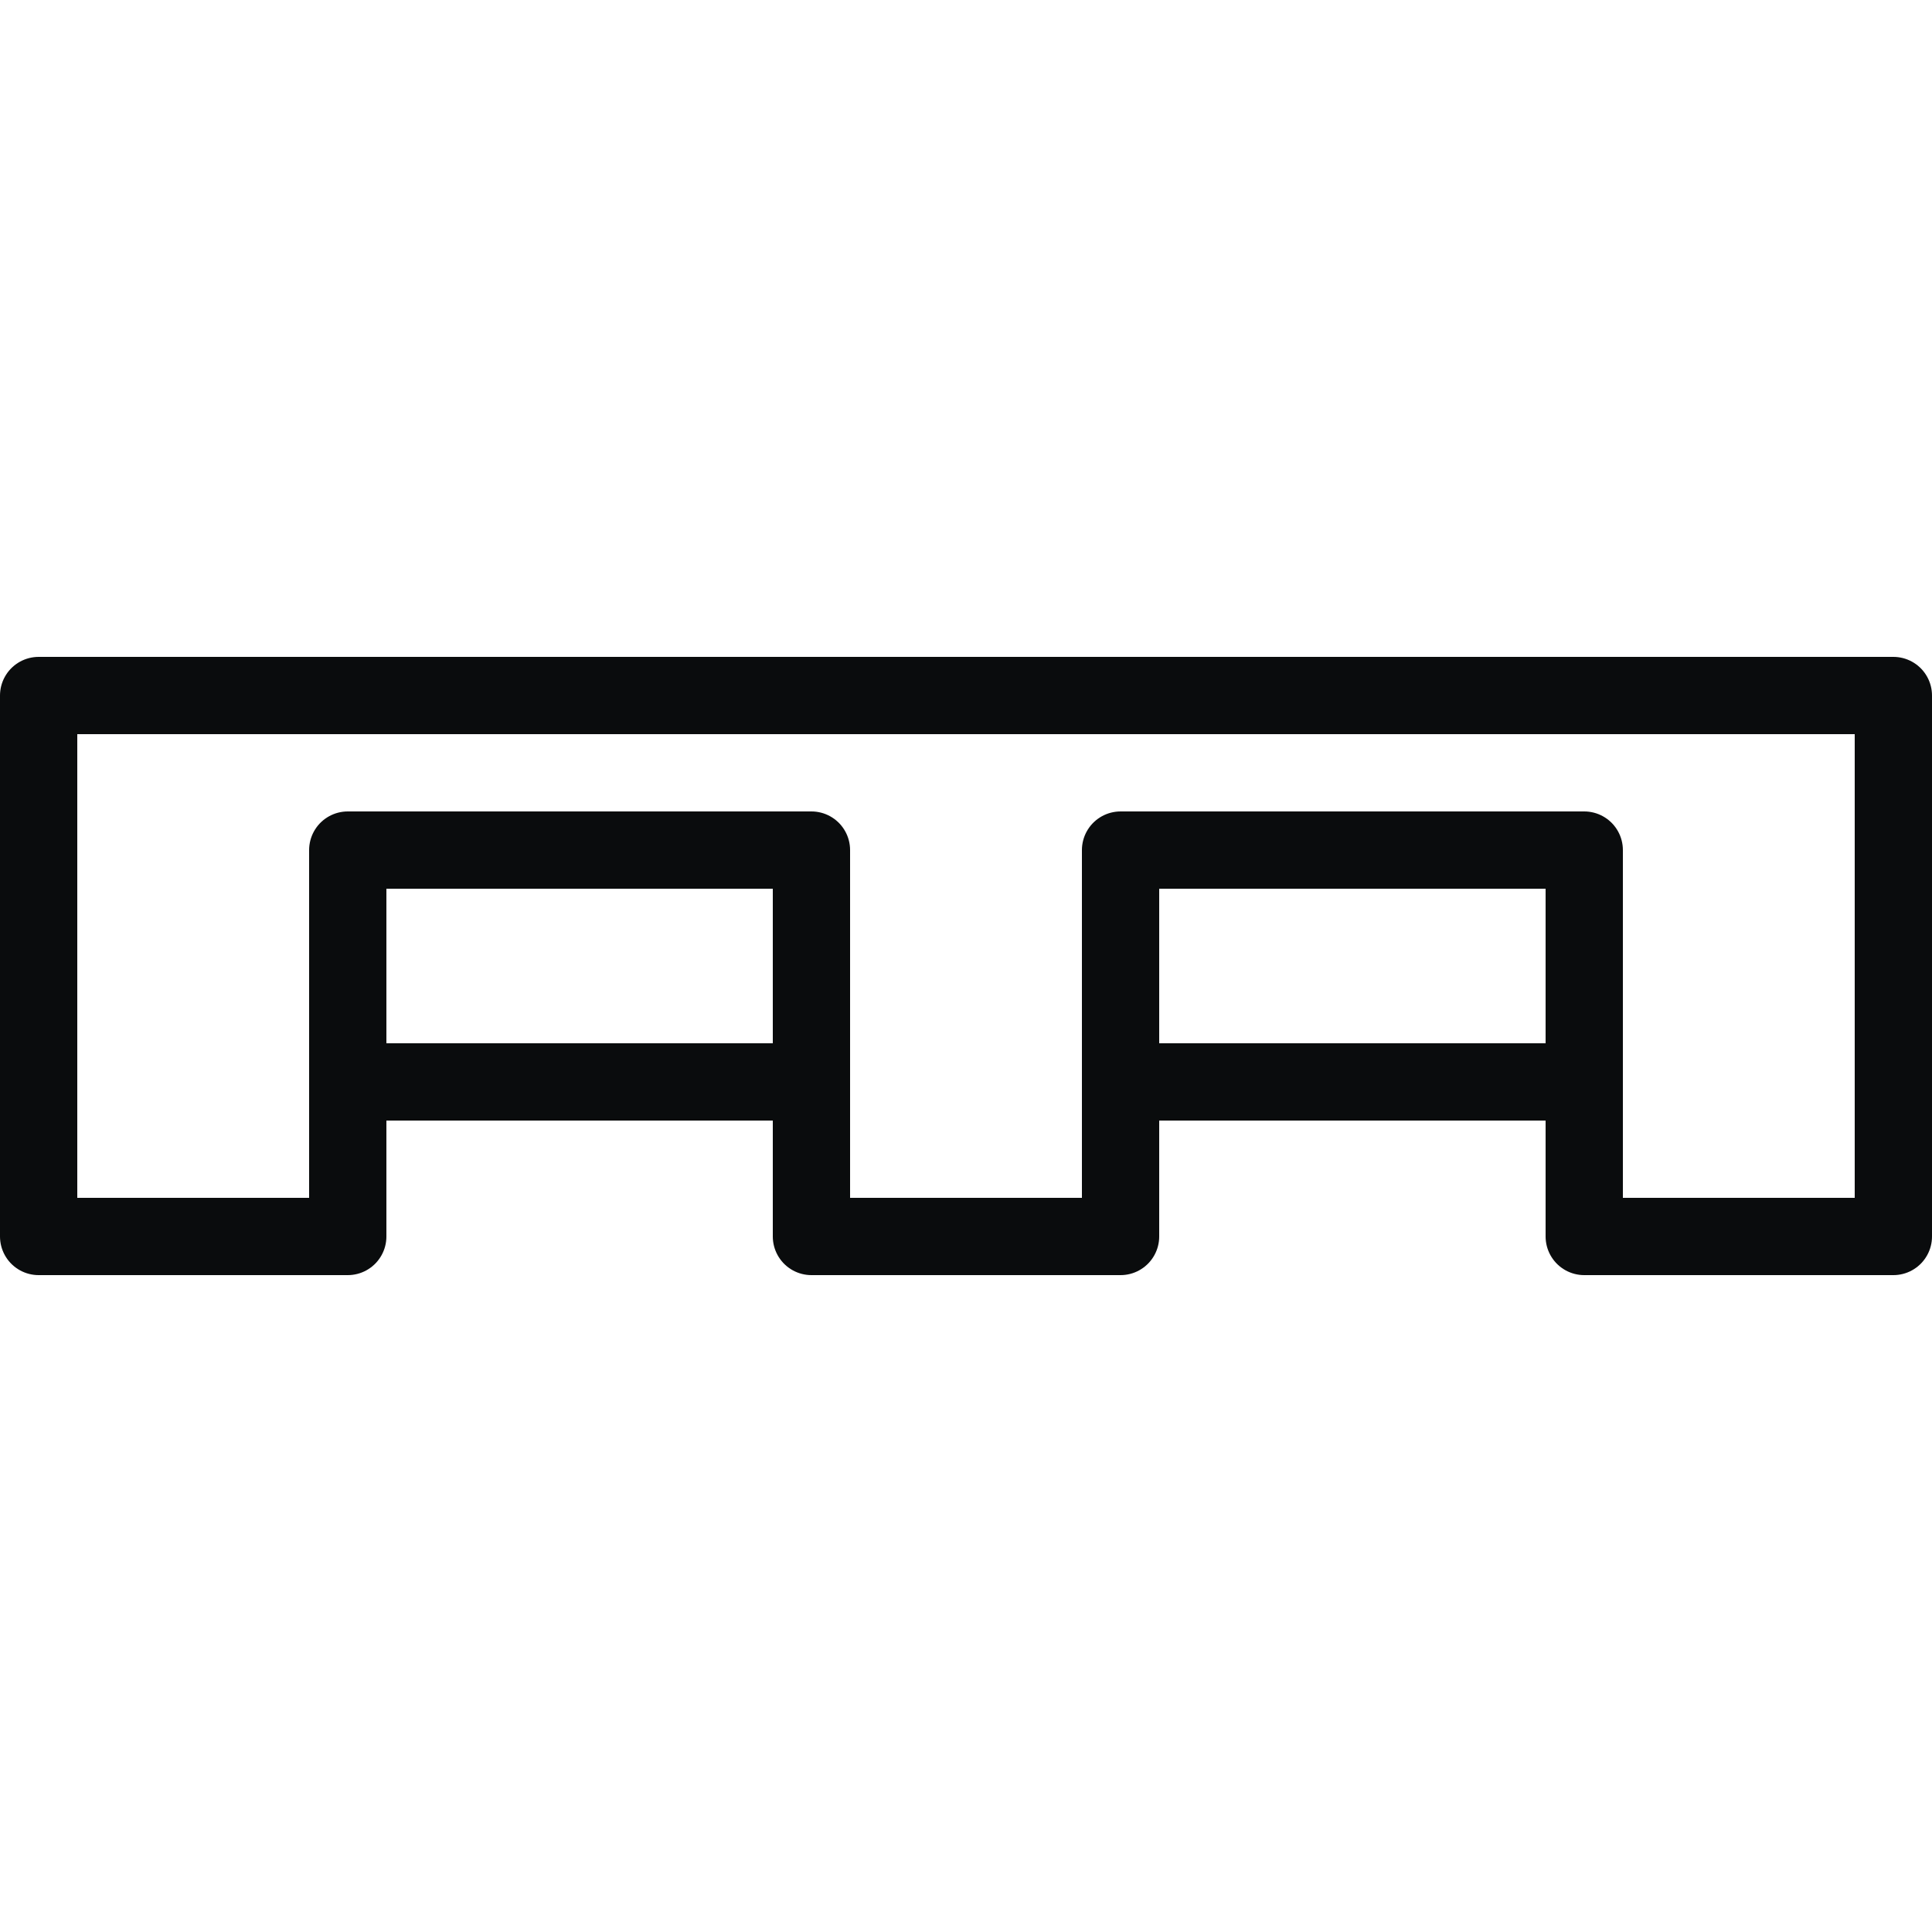 <svg width="25" height="25" viewBox="0 0 25 25" fill="none" xmlns="http://www.w3.org/2000/svg">
<path d="M4.5 11V16H0.5V9H24.5V16H20.5V11H14.5V16H10.5V11H4.5Z" stroke="#0A0C0D" stroke-linejoin="round"/>
<line x1="5" y1="14" x2="10" y2="14" stroke="#0A0C0D"/>
<line x1="15" y1="14" x2="20" y2="14" stroke="#0A0C0D"/>
</svg>
